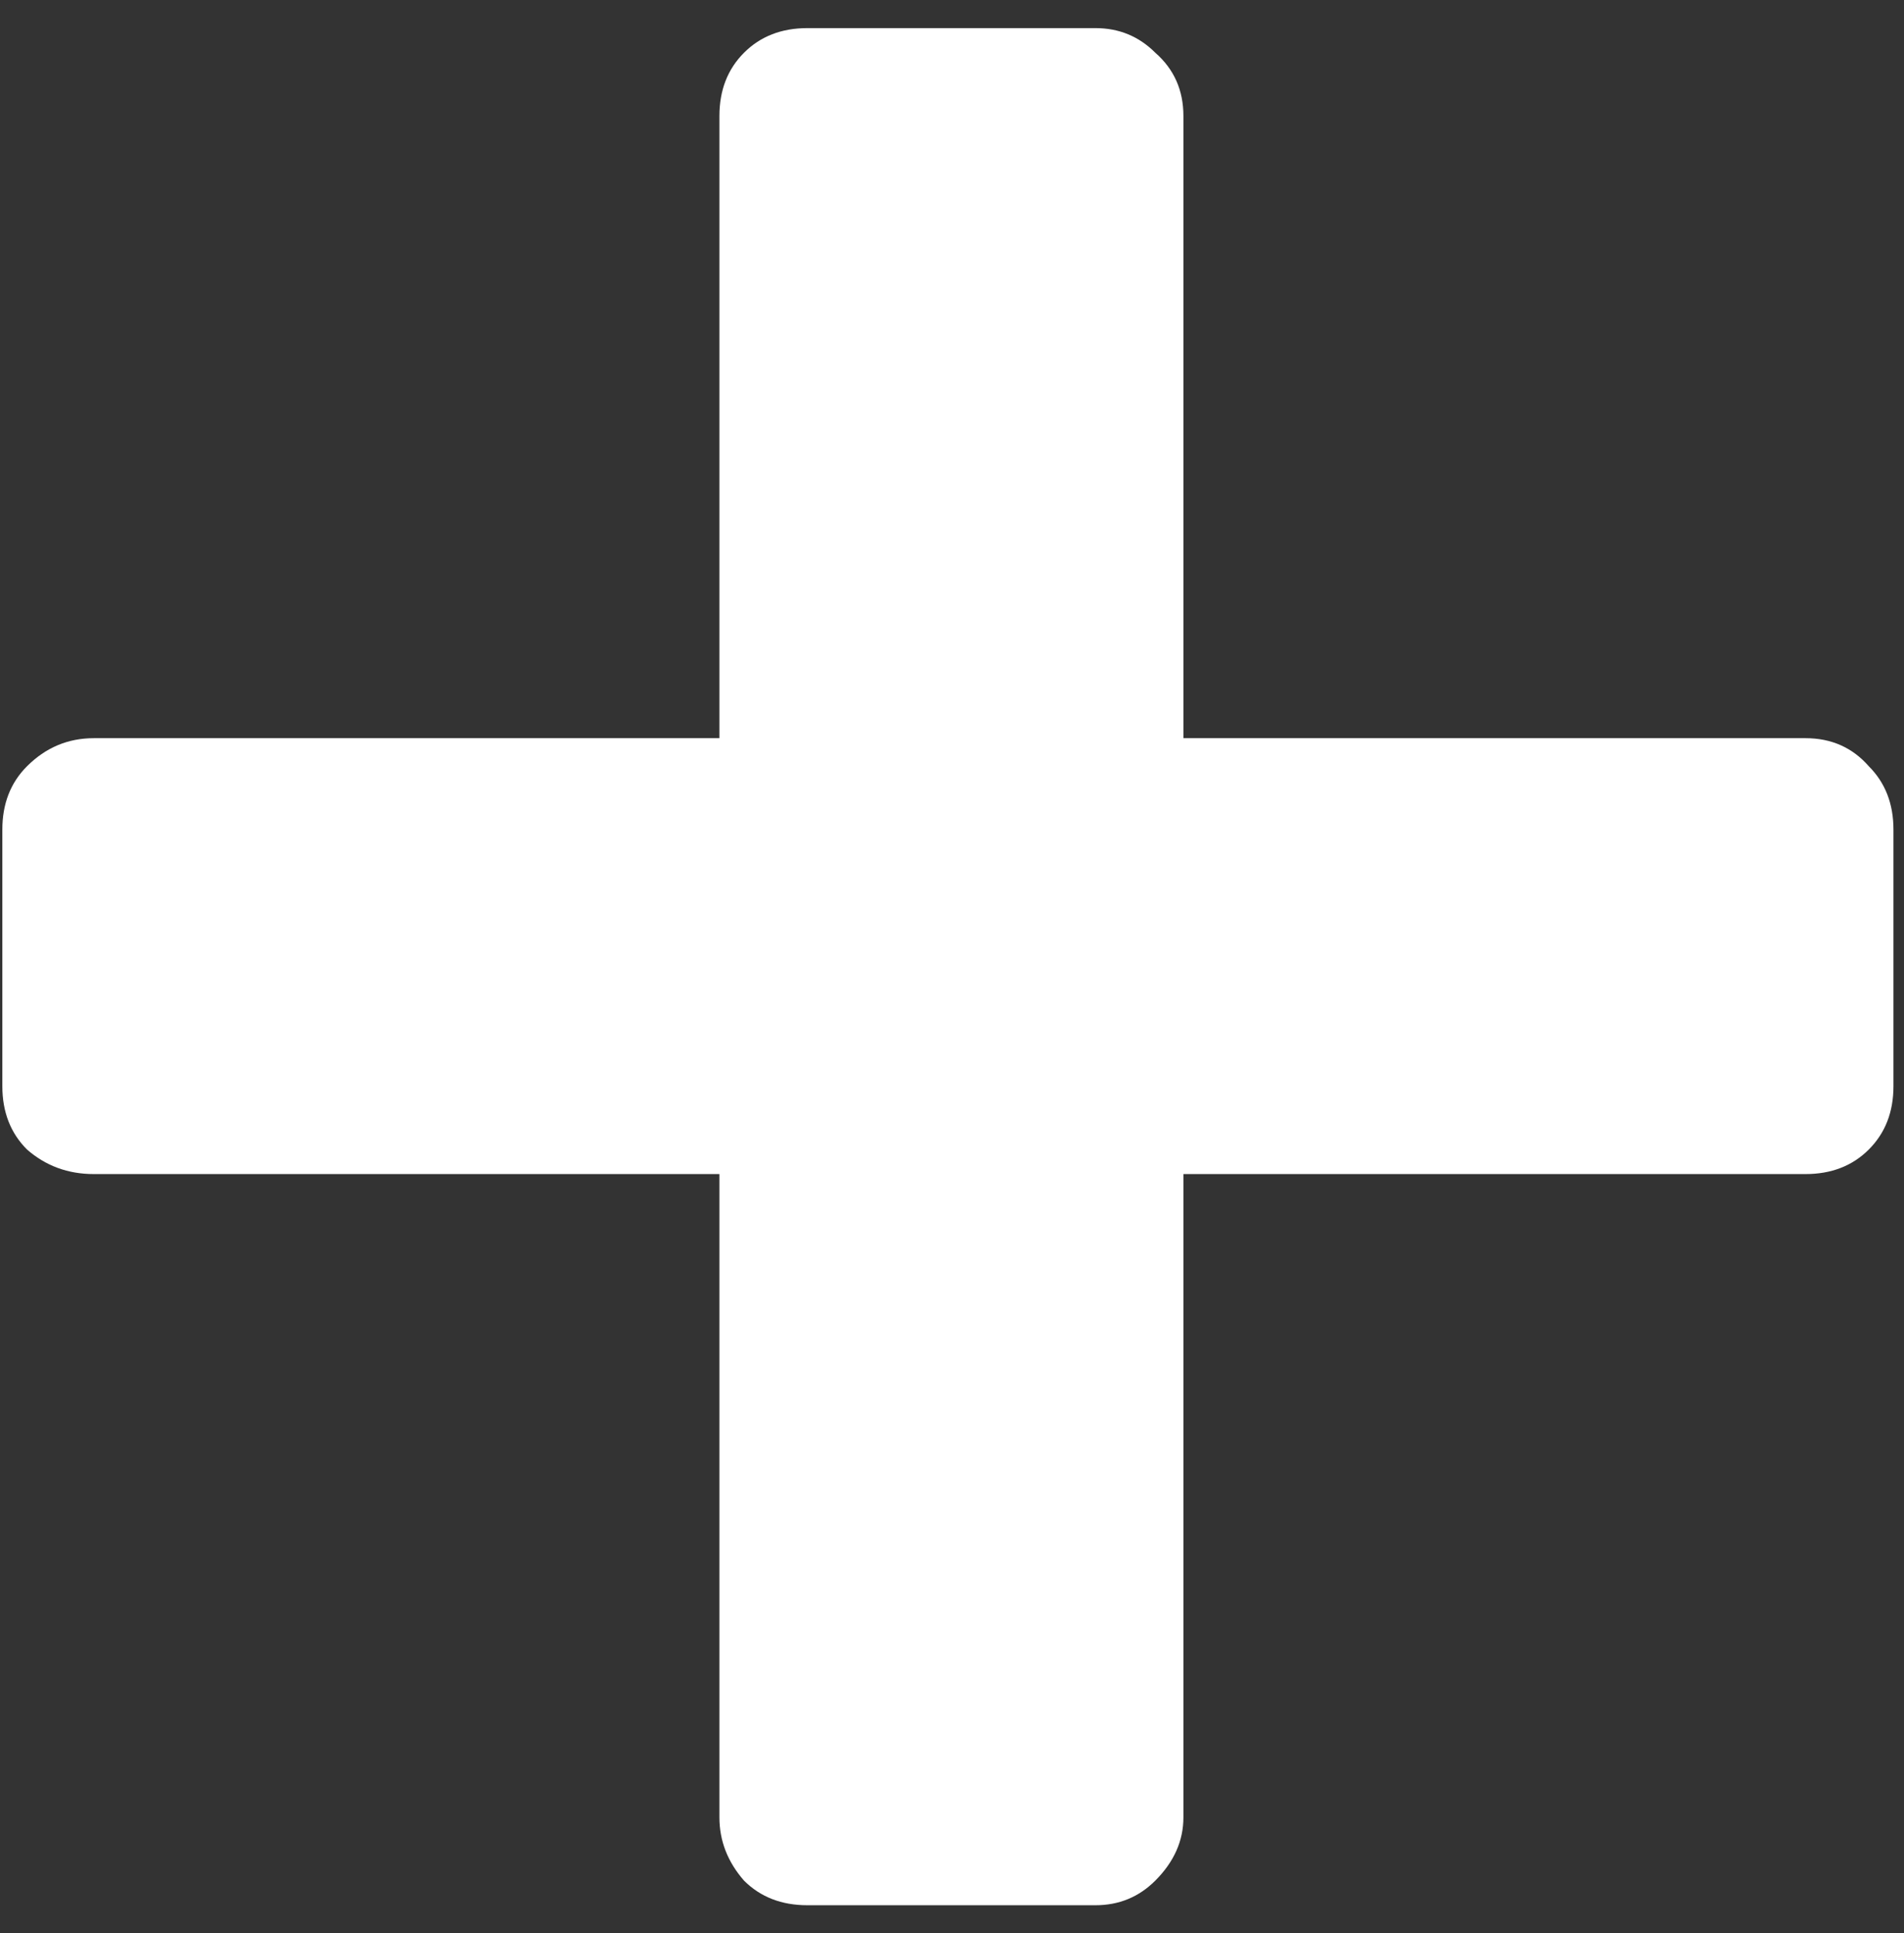 <svg width="65" height="66" viewBox="0 0 65 66" fill="none" xmlns="http://www.w3.org/2000/svg">
<rect x="0" y="0" width="65" height="66" fill="#333333" stroke="none"/>
<path d="M27.56 65.04C26.68 65.04 25.96 64.76 25.4 64.2C24.84 63.56 24.56 62.84 24.56 62.04V40.08H3.2C2.32 40.08 1.56 39.8 0.92 39.24C0.36 38.68 0.08 37.96 0.08 37.08V28.32C0.08 27.44 0.36 26.72 0.92 26.16C1.56 25.52 2.32 25.2 3.2 25.2H24.56V3.96C24.56 3.08 24.84 2.36 25.4 1.8C25.96 1.24 26.68 0.96 27.56 0.96H37.4C38.2 0.96 38.88 1.24 39.44 1.8C40.08 2.36 40.4 3.08 40.4 3.96V25.2H61.64C62.52 25.2 63.24 25.52 63.8 26.16C64.36 26.72 64.64 27.44 64.64 28.32V37.08C64.64 37.96 64.36 38.68 63.8 39.24C63.24 39.8 62.52 40.08 61.64 40.08H40.4V62.04C40.4 62.84 40.08 63.56 39.44 64.2C38.88 64.76 38.2 65.04 37.4 65.04H27.56Z" fill="white"/>
</svg>
